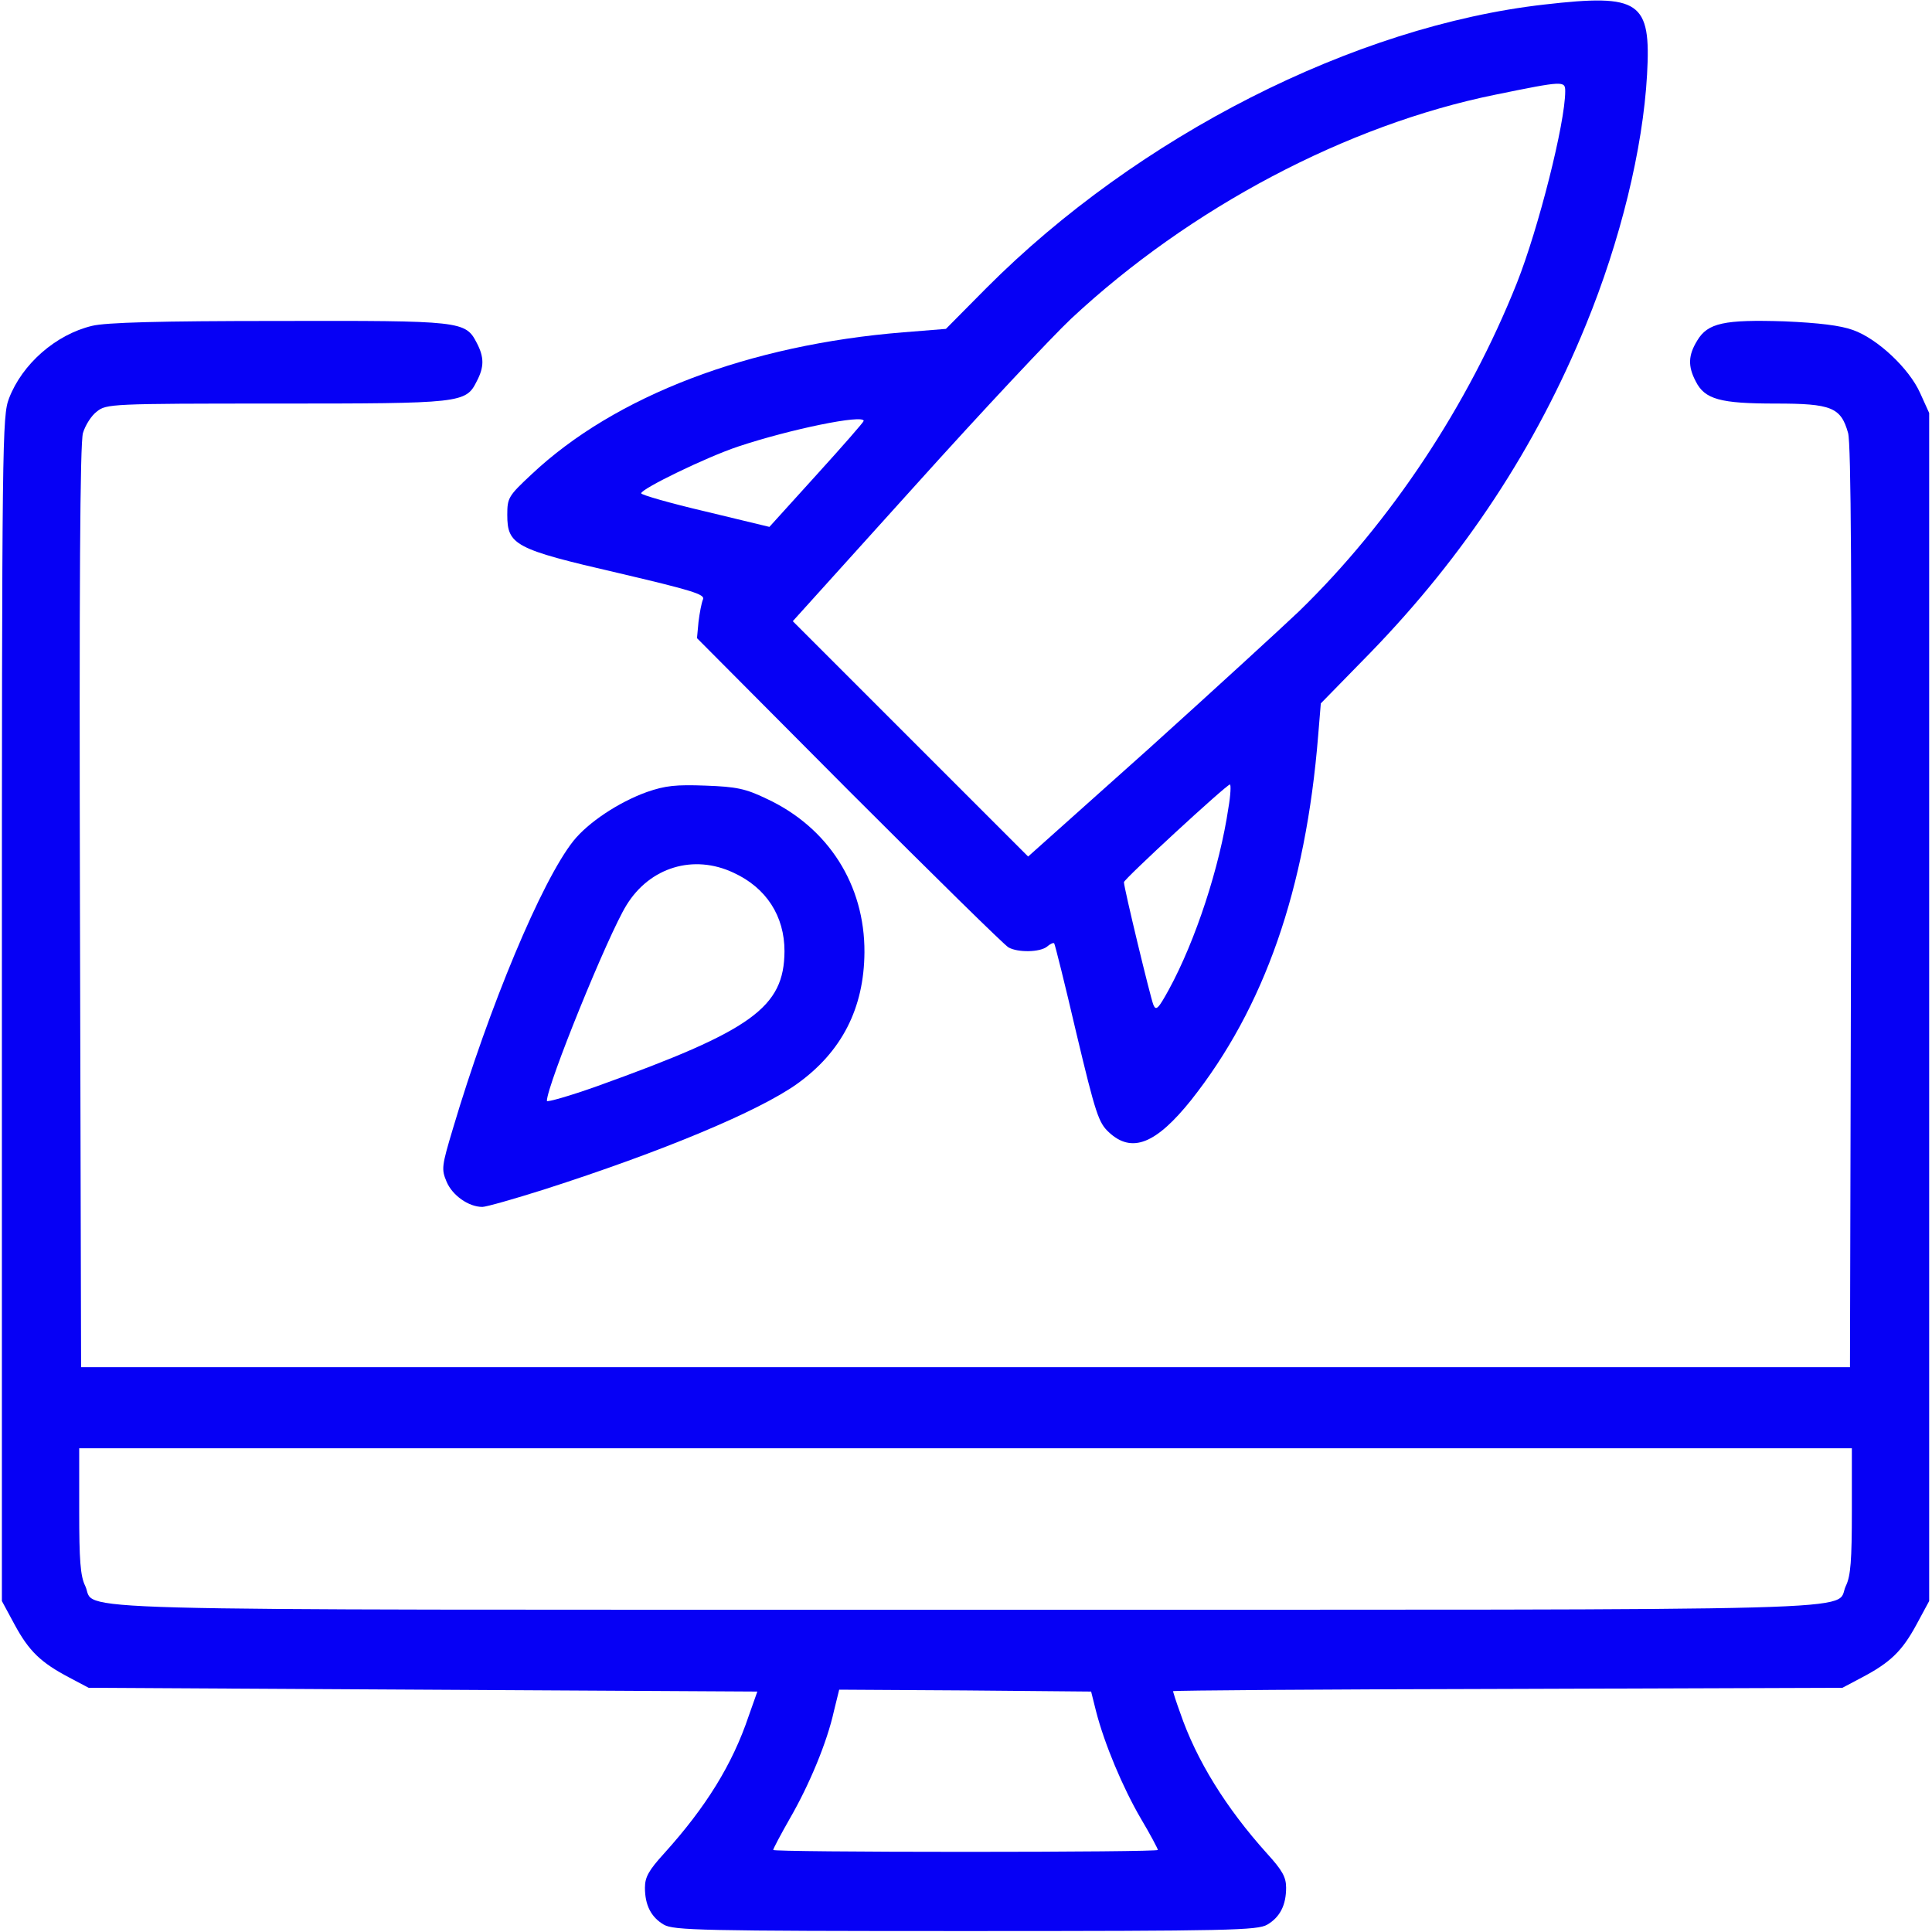 <svg width="683" height="683" viewBox="0 0 683 683" fill="none" xmlns="http://www.w3.org/2000/svg">
<g clip-path="url(#clip0_28_56)">
<path d="M546 1.6C478.8 9.2 402.266 48.133 348.8 101.733L334.4 116.267L319.466 117.467C264.8 121.867 217.466 139.867 187.866 167.733C179.733 175.333 179.333 176 179.333 182C179.333 192.667 182 194.133 218.4 202.533C244.533 208.667 249.333 210.133 248.533 211.867C248 213.067 247.333 216.667 246.933 219.867L246.4 225.6L300.133 279.6C329.733 309.2 355.066 334.133 356.533 334.933C359.866 336.8 367.6 336.667 370.133 334.667C371.2 333.733 372.266 333.2 372.666 333.467C372.933 333.733 376.533 348.133 380.533 365.333C387.333 393.867 388.4 396.933 392 400.267C400.133 407.867 408.666 404.4 421.066 388.933C446.933 356.267 461.6 314.533 466 260L466.933 248.667L484.533 230.667C517.733 196.4 542.933 158.267 560.666 114.8C572.8 85.2 580.8 52.667 582.266 26.4C583.733 0.4 579.733 -2.267 546 1.6ZM553.333 32.267C553.333 43.467 543.866 80.8 536.266 100C519.066 143.2 491.733 184.533 459.2 216.133C453.333 221.733 429.466 243.6 406.133 264.667L363.466 302.8L321.866 261.2L280.266 219.6L323.466 171.733C347.2 145.333 372.133 118.8 378.666 112.667C420.666 73.467 476.133 44.133 528.666 33.467C552.8 28.534 553.333 28.534 553.333 32.267ZM305.333 148.8C305.333 149.2 297.866 157.733 288.666 167.867L272 186.267L249.333 180.8C236.8 177.867 226.666 174.933 226.666 174.4C226.666 172.8 249.733 161.6 260.933 157.867C279.333 151.733 305.333 146.4 305.333 148.8ZM434.266 285.6C431.2 306.4 422.666 332.533 413.2 349.867C409.466 356.667 408.666 357.467 407.733 355.2C406.666 352.533 397.333 313.867 397.333 311.867C397.333 310.8 433.466 277.467 434.8 277.333C435.2 277.333 435.066 281.067 434.266 285.6Z" fill="#0600F5"/>
<path d="M32.533 115.2C19.733 118.267 7.867 128.667 3.2 140.8C0.8 147.067 0.667 154 0.667 356.667V566L5.2 574.4C10.267 583.733 14.4 587.733 24.533 593.067L31.333 596.667L149.467 597.333L267.733 598L264.667 606.667C258.933 623.733 249.6 638.8 234.8 655.2C229.333 661.2 228 663.6 228 667.333C228 673.467 230.133 677.733 234.667 680.4C238.133 682.4 247.733 682.667 341.333 682.667C434.933 682.667 444.533 682.4 448 680.4C452.533 677.733 454.667 673.467 454.667 667.333C454.667 663.6 453.333 661.2 447.867 655.2C433.467 639.2 422.933 622.267 417.2 605.467C415.733 601.467 414.667 598 414.667 597.867C414.667 597.6 467.867 597.2 533.067 597.067L651.333 596.667L658.133 593.067C668.267 587.733 672.4 583.733 677.467 574.4L682 566V356V146L678.8 138.933C674.933 130.267 663.733 119.733 655.067 116.667C650.667 115.067 643.067 114.133 630.8 113.6C609.6 112.933 603.733 114.133 600 120.4C596.8 125.6 596.667 129.467 599.467 134.8C602.667 141.2 608.133 142.667 627.733 142.667C647.467 142.667 650.8 144 653.333 153.067C654.4 156.533 654.667 208.4 654.4 320.667L654 483.333H341.333H28.666L28.267 320.667C28 208.4 28.267 156.533 29.333 153.067C30.133 150.4 32.267 146.933 34.267 145.467C37.6 142.8 39.2 142.667 97.6 142.667C163.333 142.667 164.667 142.533 168.533 134.8C171.2 129.733 171.2 126.267 168.533 121.2C164.533 113.467 163.2 113.333 98.4 113.467C56.4 113.467 37.333 114 32.533 115.2ZM654.667 534.133C654.667 551.467 654.267 557.2 652.533 560.667C648.267 569.733 673.2 569.067 341.333 569.067C9.466 569.067 34.4 569.733 30.133 560.667C28.4 557.2 28 551.467 28 534.133V512H341.333H654.667V534.133ZM387.467 604.933C390.4 616.4 396.933 632 403.333 642.933C406.667 648.533 409.333 653.6 409.333 654C409.333 654.4 378.8 654.667 341.333 654.667C304 654.667 273.333 654.4 273.333 654C273.333 653.6 276 648.533 279.2 642.933C286.133 630.933 292.4 615.867 294.8 604.933L296.667 597.333L341.2 597.6L385.733 598L387.467 604.933Z" fill="#0600F5"/>
<path d="M228.666 280C218.666 283.6 207.866 290.8 202.666 297.333C191.466 311.467 172.933 355.867 160.133 398.933C156.133 412.267 156 413.333 157.866 417.733C159.866 422.533 165.6 426.667 170.533 426.667C171.866 426.667 181.733 423.867 192.266 420.533C234.266 407.067 268.266 392.8 281.733 383.2C297.6 371.867 305.466 356.4 305.6 336.667C305.733 312.8 292.8 292.533 271.066 282.4C263.6 278.8 260.4 278.133 249.466 277.733C238.933 277.333 235.2 277.733 228.666 280ZM259.333 308.533C270.933 313.867 277.333 323.867 277.333 336.267C277.2 356.133 266 364.267 211.066 384C201.333 387.467 193.333 389.733 193.333 389.2C193.333 383.733 214.933 330.533 221.466 320C229.733 306.533 245.2 301.867 259.333 308.533Z" fill="#0600F5"/>
</g>
<defs>
<clipPath id="clip0_28_56">
<rect width="682.667" height="682.667" fill="white"/>
</clipPath>
</defs>
</svg>
